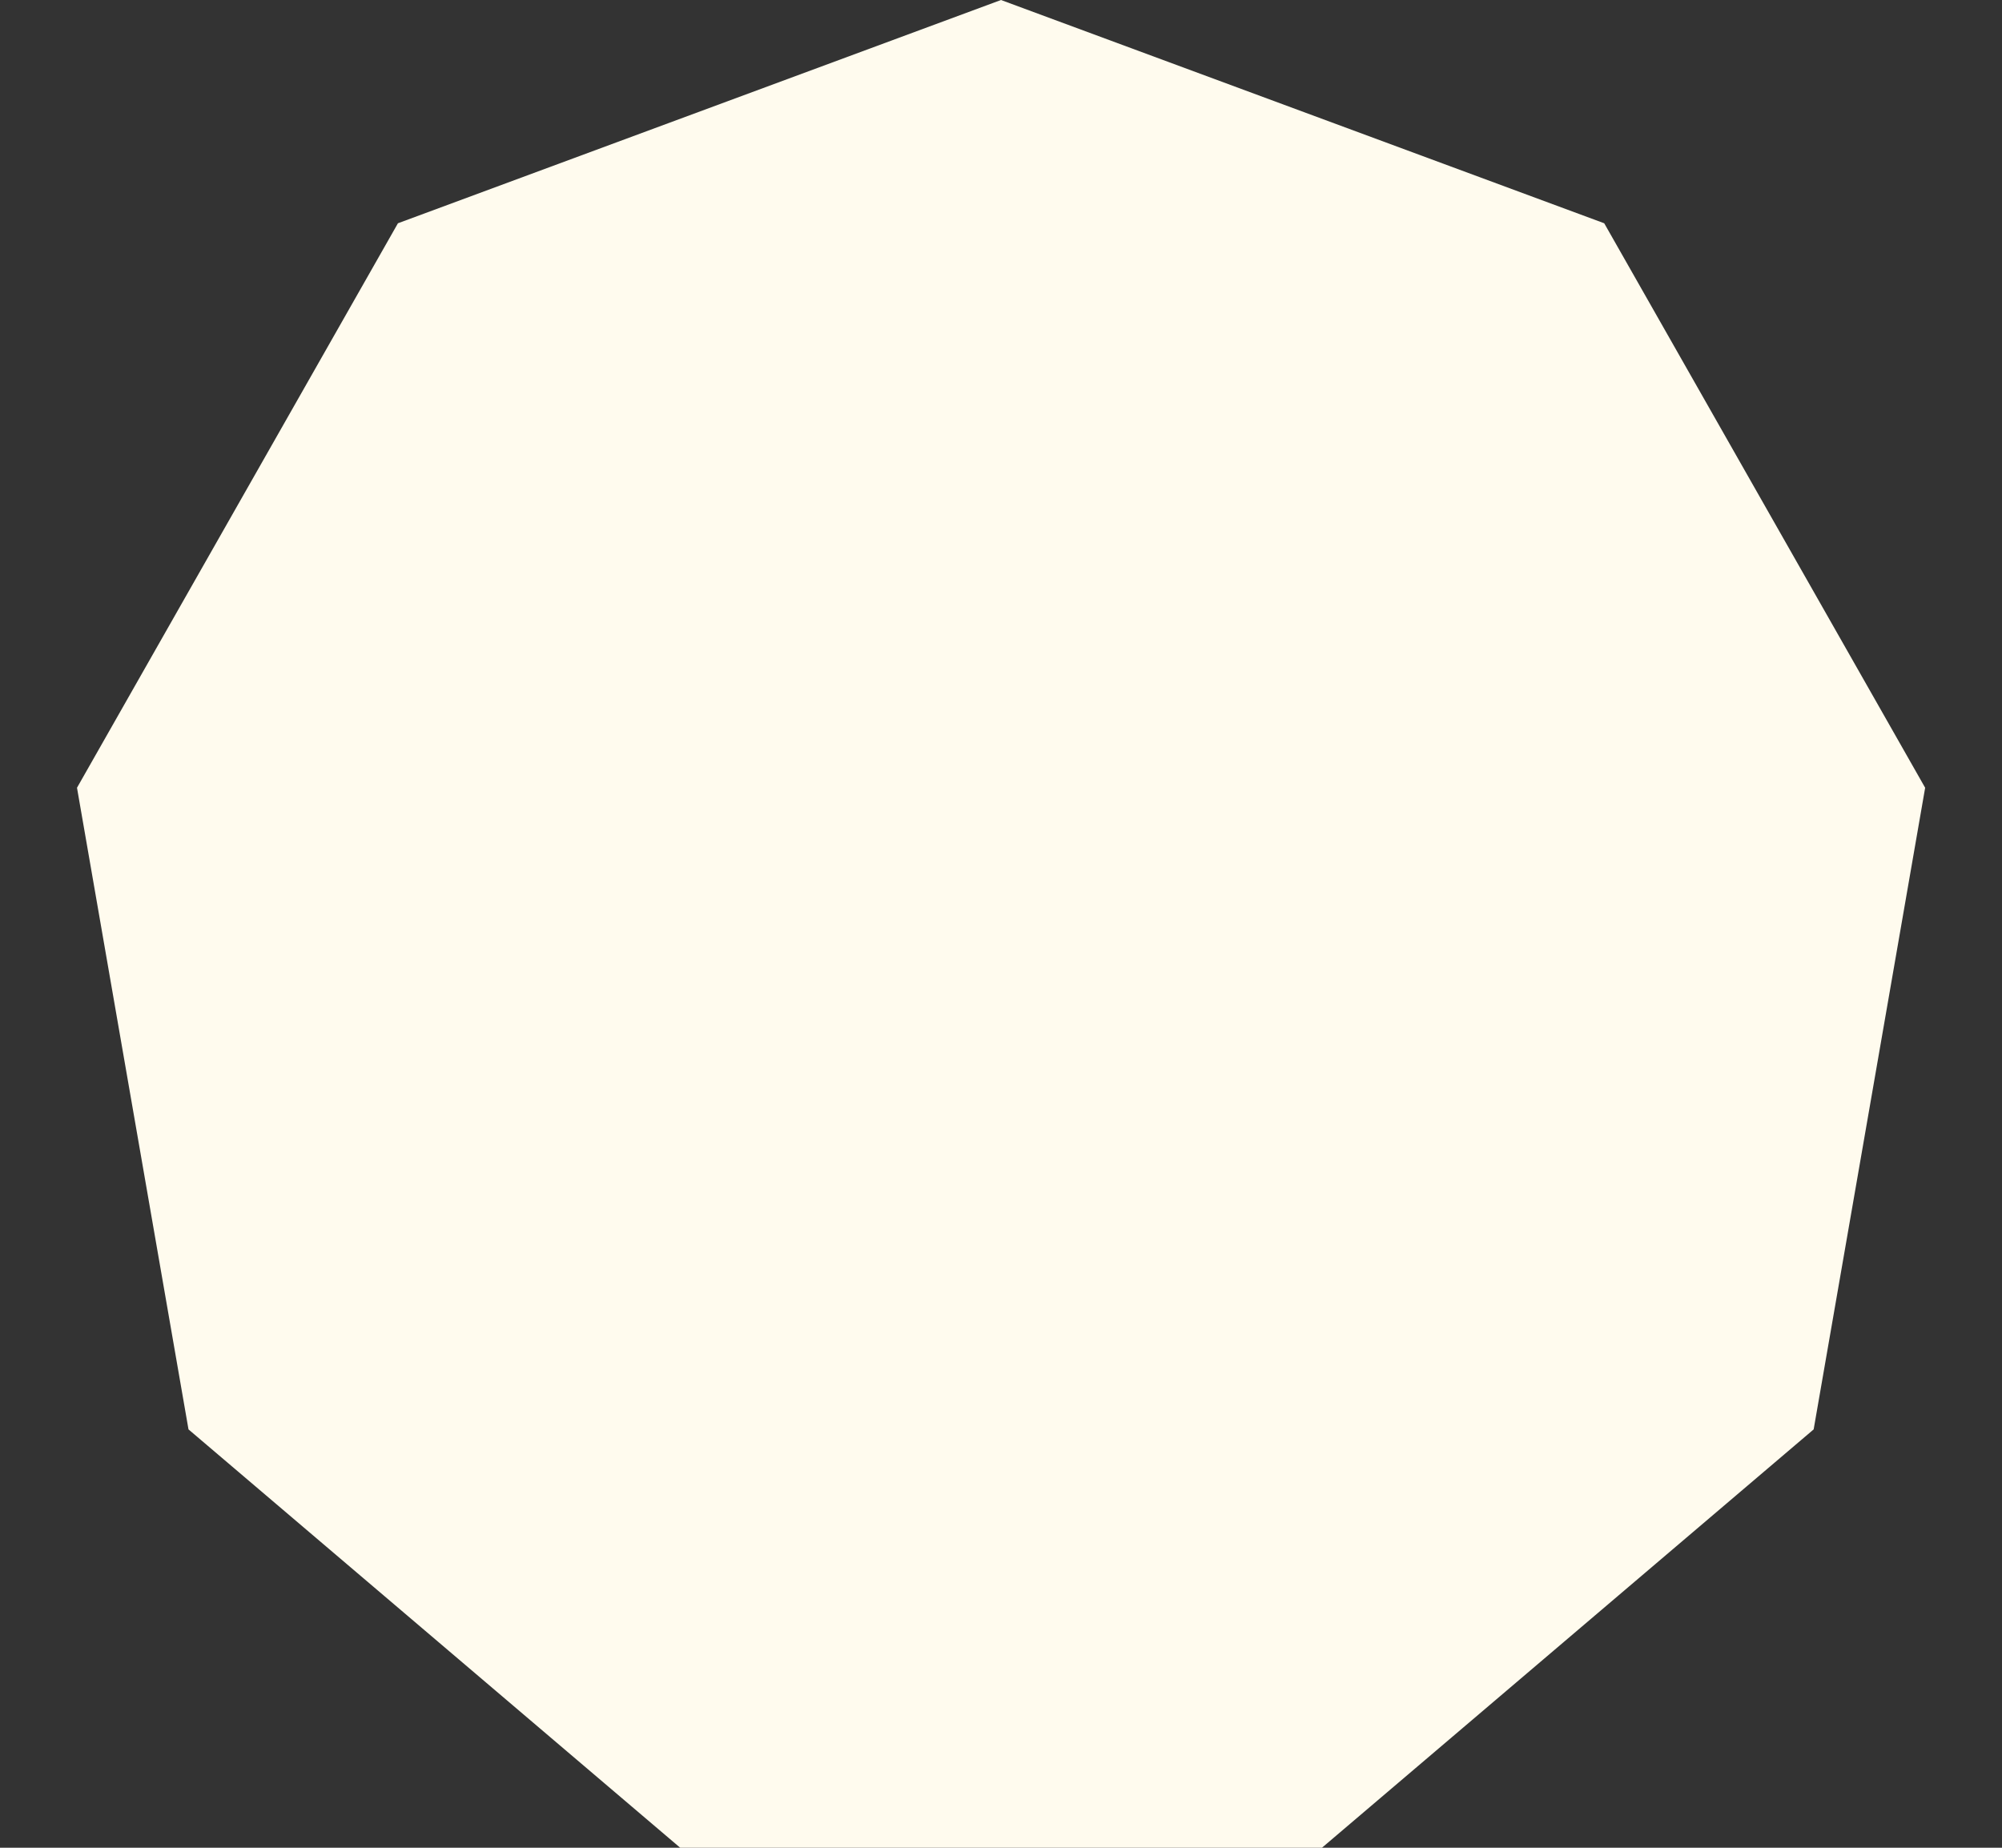 <svg width="13" height="12" fill="none" xmlns="http://www.w3.org/2000/svg"><rect width="100%" height="100%" fill="#333333" stroke="none"/><path d="M6.5 0L2.584 1.45.5 5.116l.724 4.167L4.417 12h4.167l3.193-2.717.724-4.167-2.084-3.666L6.5 0z" fill="#FFFBEE"/></svg>